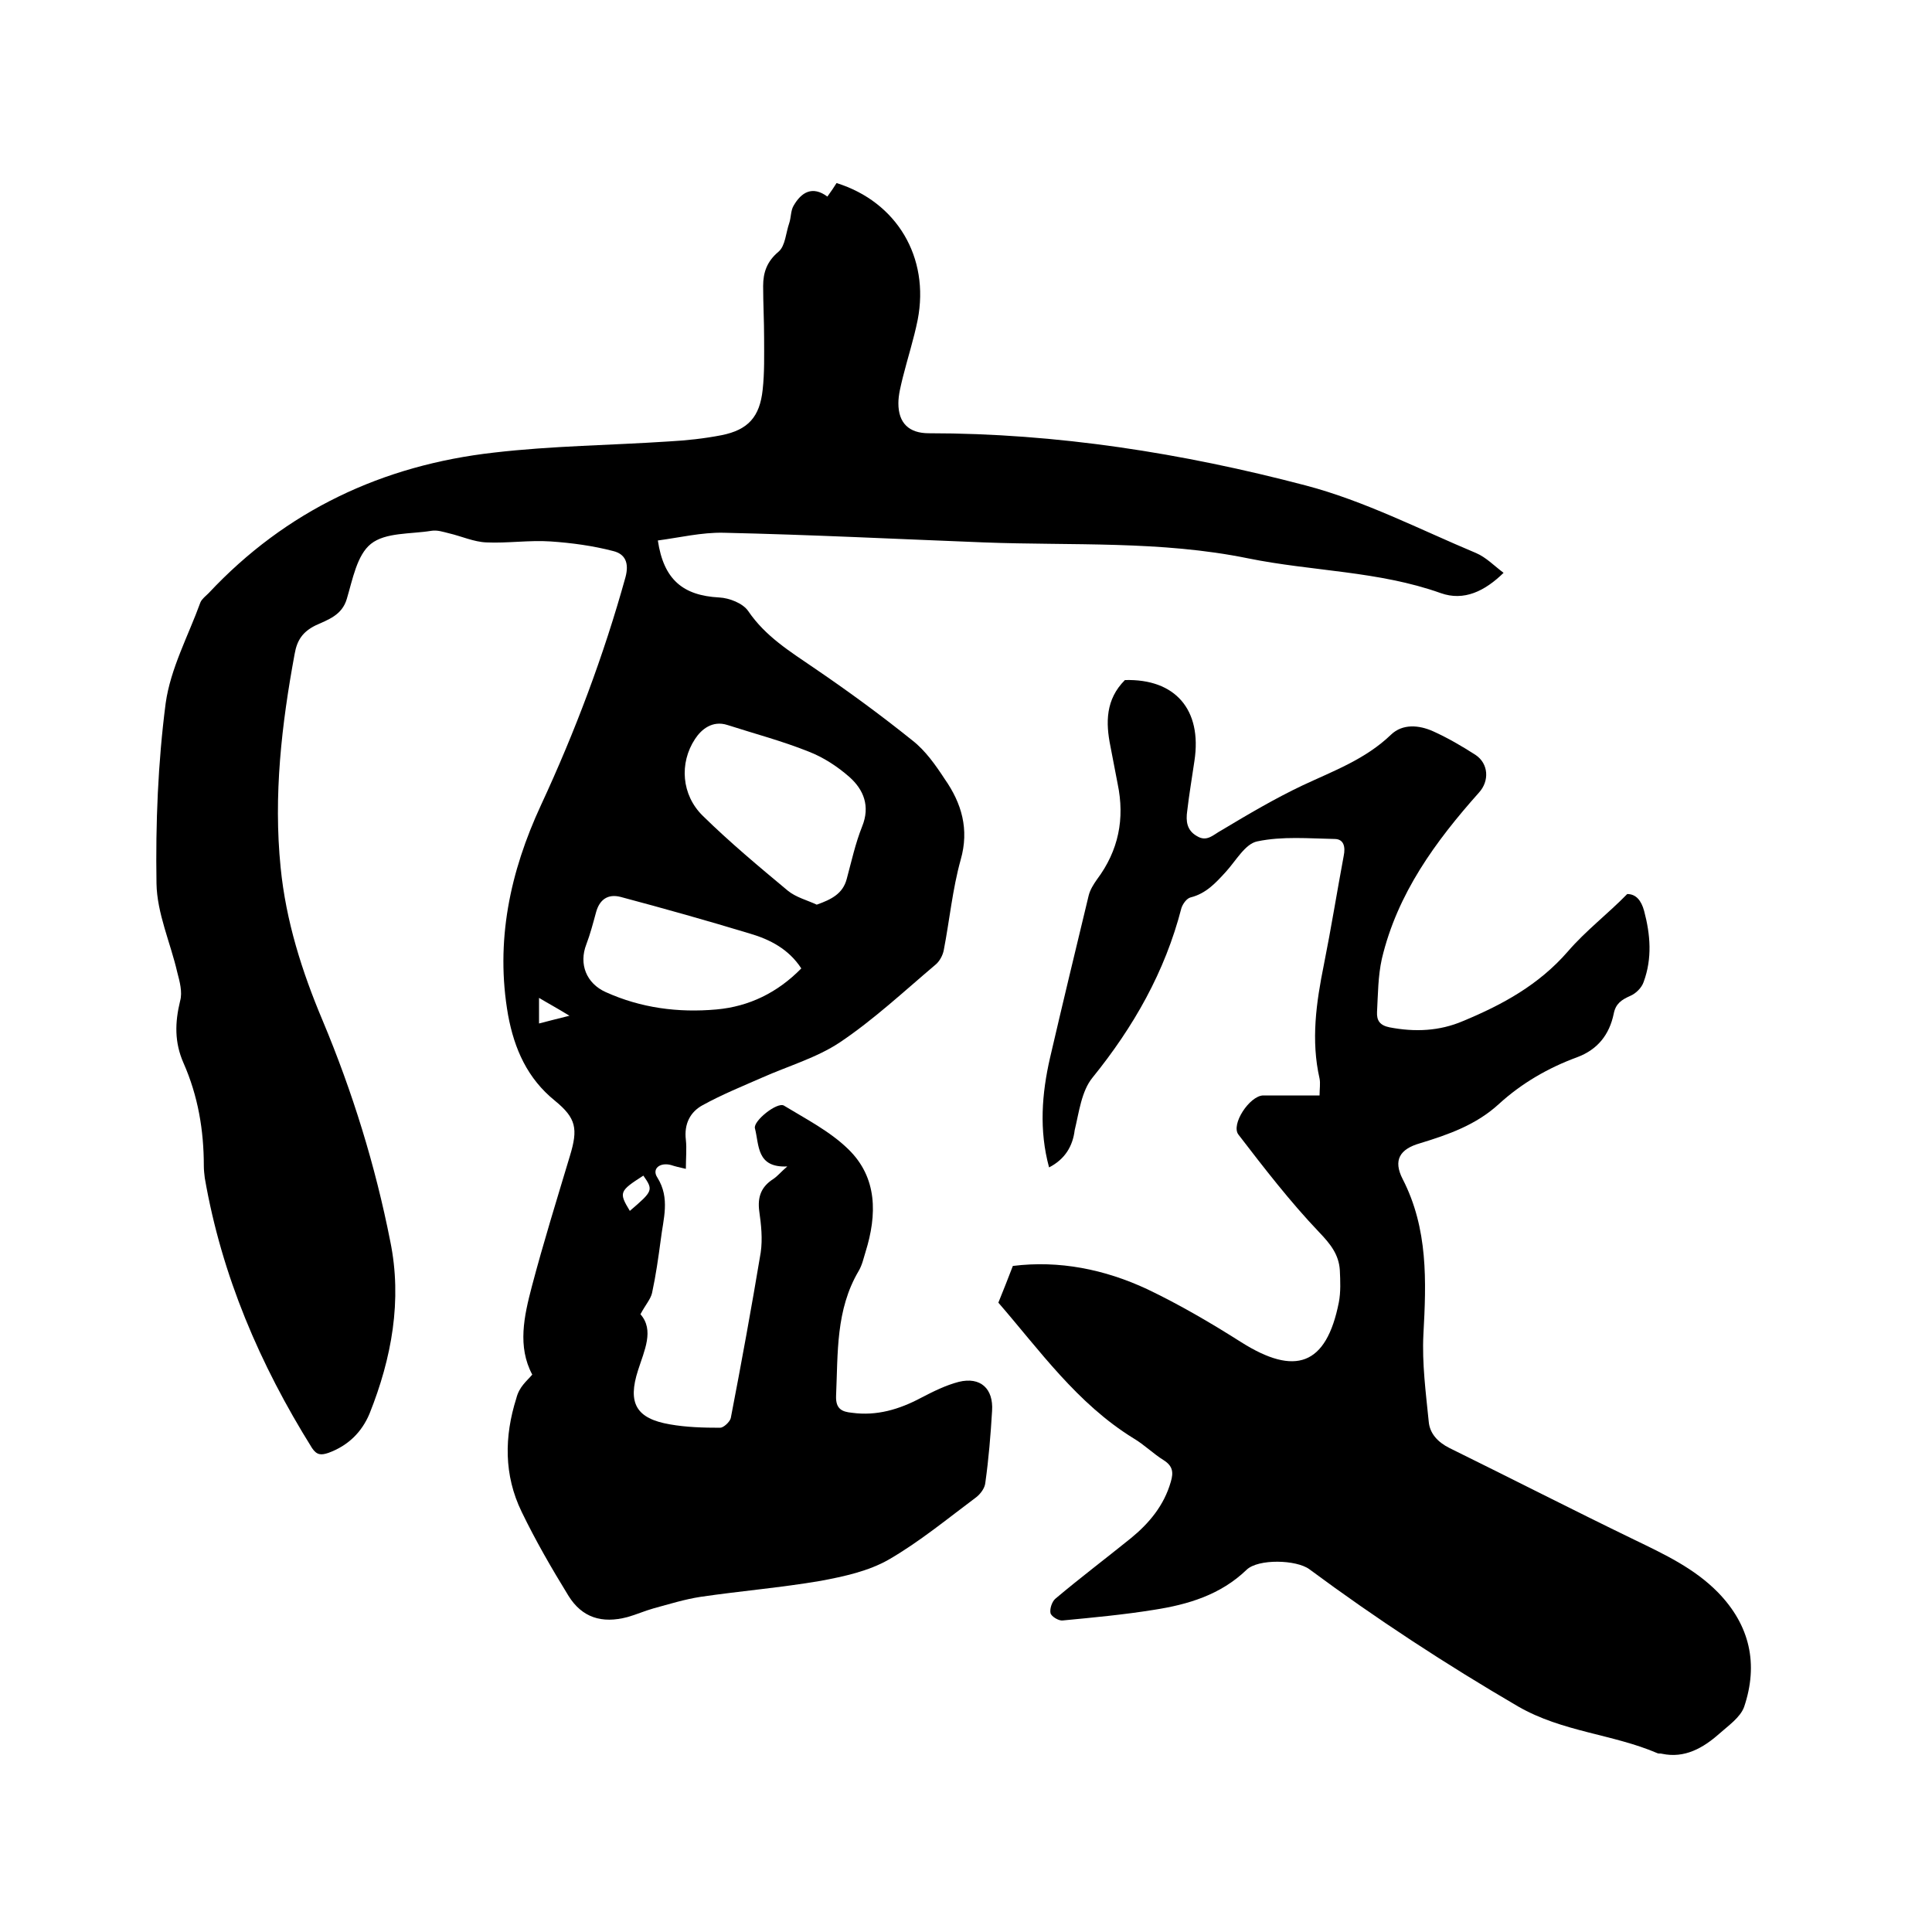 <svg enable-background="new 0 0 400 400" viewBox="0 0 400 400" xmlns="http://www.w3.org/2000/svg"><path d="m110.2 284.6c-3.1-5.8-1.7-12.1-.1-18.2 2.4-9.1 5.2-18.1 7.9-27.1 1.7-5.6 1.3-7.8-3.1-11.4-5.7-4.6-8.4-10.7-9.7-17.7-2.7-15.3.4-29.7 6.8-43.5 7.1-15.3 13-31 17.5-47.2.8-3-.1-4.8-2.5-5.4-4.2-1.1-8.6-1.7-13-2s-8.9.4-13.3.2c-2.6-.1-5.2-1.3-7.8-1.9-1.2-.3-2.4-.7-3.6-.5-4.3.7-9.5.3-12.5 2.7-2.9 2.3-3.8 7.4-5 11.4-1 3.4-3.9 4.3-6.5 5.5-2.6 1.3-3.8 3-4.3 5.9-2.7 14.6-4.4 29.3-2.9 44.2 1.1 11.1 4.4 21.5 8.7 31.7 6.2 14.8 10.9 30 14 45.7 2.5 12.2.3 24.2-4.3 35.7-1.6 3.8-4.4 6.6-8.5 8.1-1.5.5-2.4.5-3.4-1-10.8-17.3-18.7-35.7-22.2-55.9-.1-.8-.2-1.7-.2-2.5 0-7.4-1.2-14.5-4.2-21.3-1.9-4.3-1.8-8.4-.7-12.9.5-1.8-.1-4-.6-5.9-1.4-6.1-4.2-12.2-4.3-18.4-.2-12.4.3-25 1.9-37.3 1-7.2 4.7-14 7.2-20.9.3-.7 1.1-1.3 1.7-1.9 16-17.1 36-26.5 59.1-29.1 12-1.4 24-1.5 36.1-2.3 3.7-.2 7.4-.6 11-1.3 5.5-1.1 7.9-3.8 8.5-9.4.4-3.6.3-7.2.3-10.7 0-3.6-.2-7.2-.2-10.8 0-2.8.8-5.1 3.2-7.1 1.4-1.2 1.5-3.9 2.2-5.9.4-1.2.3-2.6.9-3.6 1.6-2.8 3.9-4.2 7-1.9.8-1.1 1.4-2 1.9-2.8 12.5 3.9 19.3 15.4 16.8 28.3-.8 4-2.1 8-3.1 12-.4 1.7-.9 3.5-.9 5.3 0 4.1 2.2 6.2 6.3 6.2 26.5 0 52.5 4.1 78 10.8 12.2 3.2 23.6 9.1 35.3 14 2.1.9 3.7 2.6 5.7 4.1-3.9 3.8-8.2 5.9-13 4.2-12.9-4.6-26.6-4.5-39.9-7.2-18.1-3.7-36.4-2.6-54.7-3.3-18-.7-35.9-1.6-53.9-2-4.5-.1-9.1 1-13.6 1.6 1.2 8.1 5.2 11.4 12.7 11.8 2.1.1 4.9 1.2 6 2.8 3.6 5.3 8.7 8.4 13.8 11.9 6.9 4.7 13.6 9.6 20.2 14.9 2.7 2.1 4.8 5.1 6.7 8 3.5 5 5.1 10.4 3.3 16.7-1.7 6.1-2.3 12.5-3.5 18.7-.2 1.1-.9 2.4-1.8 3.1-6.5 5.5-12.7 11.3-19.7 16-4.8 3.2-10.7 4.9-16.1 7.3-4.1 1.8-8.3 3.5-12.3 5.7-2.6 1.4-3.9 3.9-3.5 7.2.2 1.8 0 3.8 0 6-1.3-.3-2.2-.5-3.1-.8-2.3-.6-4 .8-2.8 2.6 2.7 4.3 1.2 8.6.7 12.9-.5 3.7-1 7.3-1.8 11-.3 1.3-1.4 2.5-2.4 4.4 2.9 3.3.8 7.5-.5 11.6-2.2 6.8-.4 10 6.6 11.2 3.4.6 6.9.7 10.4.7.7 0 2-1.2 2.2-2 2.2-11.4 4.3-22.9 6.2-34.3.4-2.8.1-5.7-.3-8.5-.4-3 .4-5.1 2.9-6.7.9-.6 1.5-1.4 2.9-2.6-6.4.3-5.8-4.4-6.7-7.9-.4-1.5 4.6-5.5 6-4.7 4.6 2.8 9.5 5.3 13.3 9 6.1 5.9 6 13.6 3.6 21.3-.4 1.3-.7 2.7-1.4 3.9-4.8 8.1-4.3 17-4.7 25.9-.1 2.7 1.2 3.3 3.3 3.5 5.1.7 9.8-.7 14.3-3.1 2.5-1.3 5.1-2.6 7.8-3.3 4.5-1.1 7.2 1.4 6.9 6-.3 5-.7 9.9-1.4 14.9-.1 1.1-1 2.3-1.9 3-5.9 4.4-11.7 9.2-18.1 12.9-4.2 2.4-9.3 3.5-14.1 4.4-8.2 1.4-16.6 2.1-24.8 3.3-3.3.5-6.5 1.5-9.8 2.4-1.8.5-3.6 1.3-5.4 1.8-5.3 1.4-9.4.1-12.2-4.4-3.5-5.7-6.8-11.4-9.7-17.4-3.7-7.6-3.6-15.6-1.1-23.5.6-2.4 2.1-3.5 3.3-4.9zm58.9-97.3c3.1-1.1 5.4-2.3 6.2-5.3 1-3.7 1.8-7.4 3.2-10.9 1.7-4.2.3-7.6-2.6-10.2-2.5-2.2-5.4-4.1-8.5-5.3-5.5-2.2-11.2-3.7-16.8-5.5-3.1-1-5.4.9-6.7 2.9-3.3 5-2.8 11.6 1.6 15.9 5.6 5.5 11.6 10.5 17.6 15.5 1.7 1.4 4.1 2 6 2.9zm-3.2 13.2c-2.6-4-6.5-6-10.6-7.2-8.9-2.7-17.8-5.2-26.8-7.6-2.7-.7-4.4.6-5.1 3.2-.6 2.2-1.2 4.5-2 6.6-1.6 4.1 0 8.1 4 9.9 7.3 3.3 15 4.3 22.9 3.6 6.8-.6 12.7-3.5 17.6-8.5zm-32.7 42.9c-5 3.2-5.1 3.5-2.8 7.3 4.8-4.1 4.9-4.3 2.8-7.3zm-21.6-31.5c2-.5 3.8-1 6.3-1.6-2.6-1.6-4.3-2.5-6.3-3.7z"/><path d="m217.2 241.7c-2.1-7.7-1.5-15.3.2-22.7 2.6-11.2 5.3-22.4 8-33.6.3-1.2 1-2.3 1.7-3.3 4.5-6 5.8-12.6 4.3-19.8-.5-2.6-1-5.2-1.5-7.8-1-4.9-1-9.7 3-13.7 10.4-.3 16 6.1 14.4 16.7-.5 3.5-1.1 6.9-1.5 10.4-.3 2.1-.1 4 2 5.2 2.1 1.3 3.4-.3 5.1-1.2 5.5-3.3 11.1-6.6 16.8-9.3 6.4-3 13-5.4 18.3-10.5 2.4-2.3 5.8-2 8.7-.7 3.1 1.4 6 3.1 8.8 4.9 2.7 1.8 2.9 5.4.7 7.8-9 10.1-16.9 20.9-20.1 34.4-.8 3.6-.8 7.3-1 11-.1 1.8.6 2.8 2.6 3.2 5.2 1 10.3.8 15.2-1.3 8.2-3.4 15.7-7.5 21.7-14.4 3.7-4.3 8.3-7.8 12.3-11.9 1.8 0 2.9 1.3 3.5 3.5 1.3 4.9 1.7 9.8-.1 14.7-.4 1.2-1.6 2.4-2.8 2.9-1.8.8-3 1.6-3.4 3.7-.9 4.3-3.3 7.4-7.6 9-6 2.2-11.5 5.4-16.2 9.7s-10.4 6.3-16.3 8.1c-4.2 1.2-5.6 3.5-3.6 7.4 5.3 10.3 4.9 21.2 4.3 32.2-.3 6 .5 12 1.1 18 .2 2.5 1.9 4.3 4.3 5.5 12.8 6.3 25.5 12.8 38.3 19 6.2 3 12.4 5.9 17.3 10.9 6.6 6.8 8.4 14.8 5.4 23.7-.8 2.2-3.3 3.9-5.2 5.6-3.3 2.9-7.1 5.1-11.8 4.1-.3-.1-.7 0-.9-.1-9.3-4-19.7-4.4-28.9-9.7-14.9-8.7-29.3-18.1-43.2-28.4-2.7-2-10.6-2.2-13 .1-5.4 5.2-12.1 7.2-19.2 8.3-6.2 1-12.6 1.6-18.9 2.2-.8.1-2.3-.8-2.5-1.5-.2-.9.3-2.4 1-3 5.1-4.3 10.4-8.3 15.6-12.5 3.8-3.1 6.9-6.8 8.3-11.7.6-2 .4-3.3-1.5-4.5-2.1-1.3-4-3.2-6.2-4.5-11.7-7.2-19.5-18.3-28-28.1 1.1-2.7 2-5 3-7.6 9.6-1.2 19 .7 27.8 4.8 6.7 3.2 13.2 7 19.5 11 11.1 7 17.6 4.9 20.2-8.3.4-2.1.3-4.4.2-6.6-.2-3.3-2-5.5-4.3-7.9-6-6.3-11.4-13.3-16.7-20.2-1.6-2.1 2.3-8 5.1-8.1h11.7c0-1.3.2-2.5 0-3.5-1.8-7.9-.7-15.7.9-23.6 1.5-7.5 2.7-15 4.1-22.5.4-1.9 0-3.5-1.9-3.5-5.3-.1-10.8-.6-16 .5-2.5.5-4.4 4-6.5 6.3s-4.1 4.5-7.3 5.3c-.8.2-1.6 1.3-1.9 2.2-3.4 13.2-9.9 24.6-18.4 35.1-2.3 2.8-2.8 7.2-3.7 10.9-.4 3.3-2 6-5.3 7.7z"/></svg>